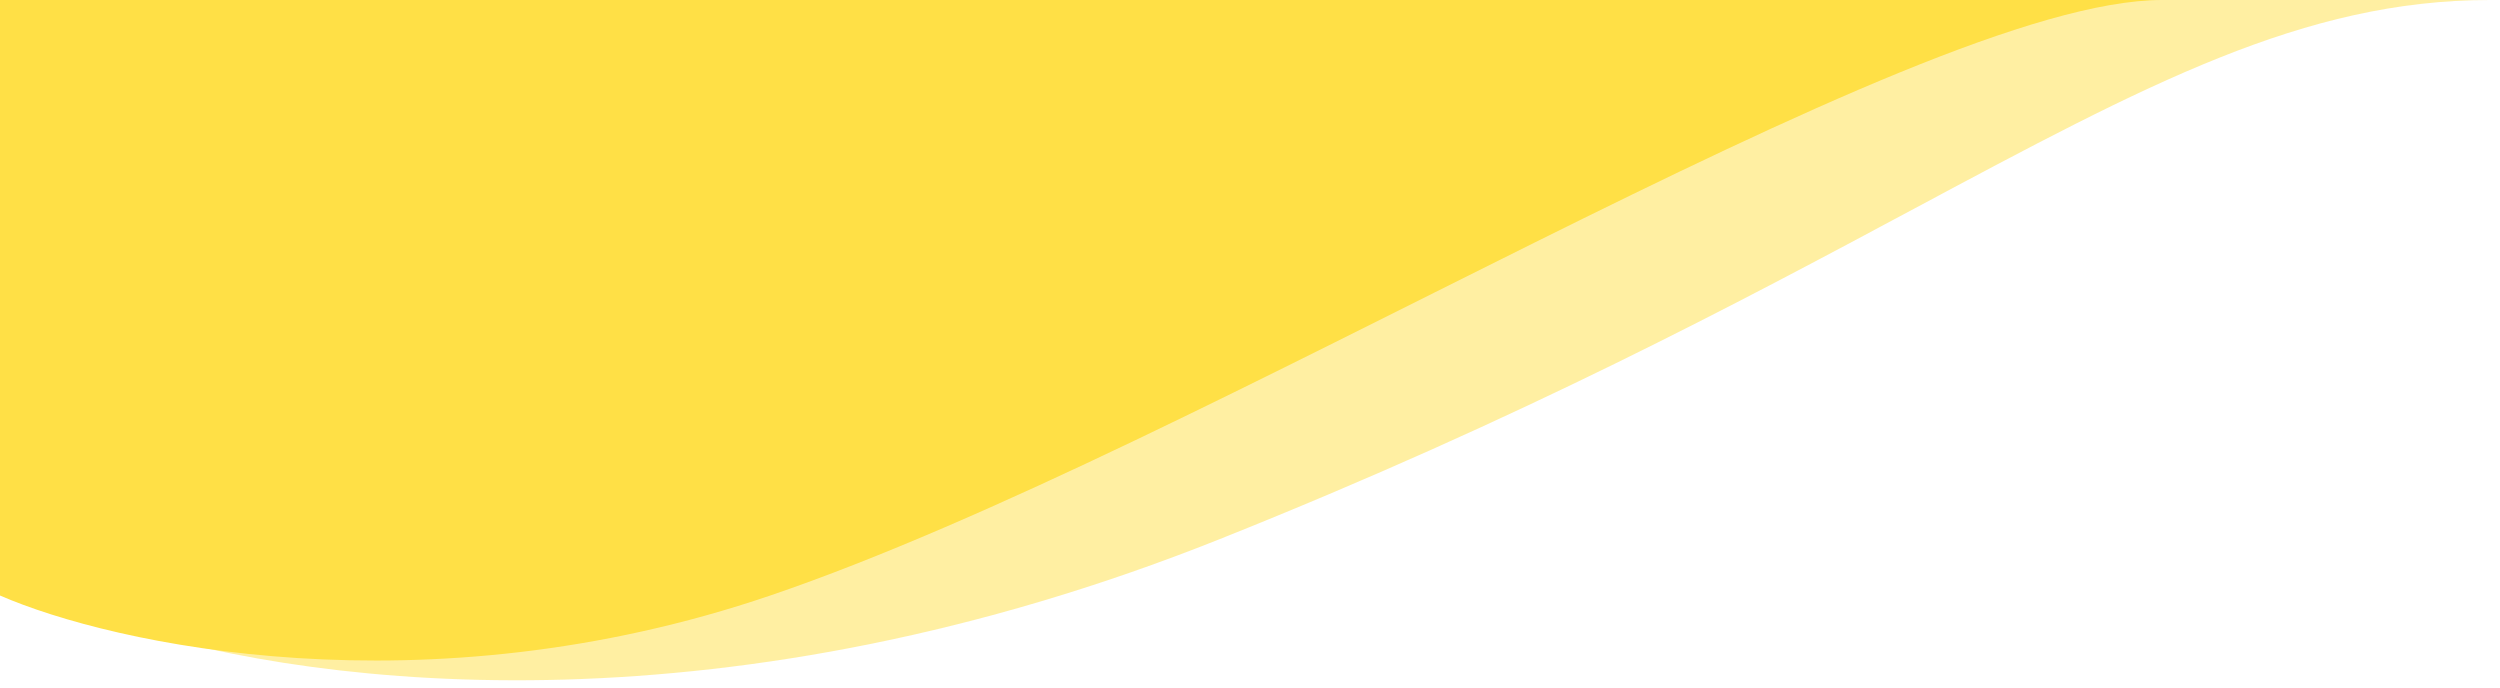 <svg width="360" height="99" viewBox="0 0 360 99" fill="none" xmlns="http://www.w3.org/2000/svg">
<g clip-path="url(#clip0_7539_143849)">
<path fill-rule="evenodd" clip-rule="evenodd" d="M17.514 90.121C39.307 95.108 73.957 97.527 111.391 84.784C137.957 75.74 171.783 58.806 204.635 42.359C243.223 23.039 280.468 4.393 303.024 0H358.526C331.781 0 309.184 12.096 275.568 30.089C250.483 43.516 219.264 60.227 175.607 77.647C105.463 105.636 47.024 99.404 17.514 90.121Z" fill="#FFE046" fill-opacity="0.5"/>
<path d="M110.919 85.754C61.103 102.712 16.216 92.82 0 85.754V0H311.351C275.351 0 173.189 64.556 110.919 85.754Z" fill="#FFE046"/>
</g>
</svg>
